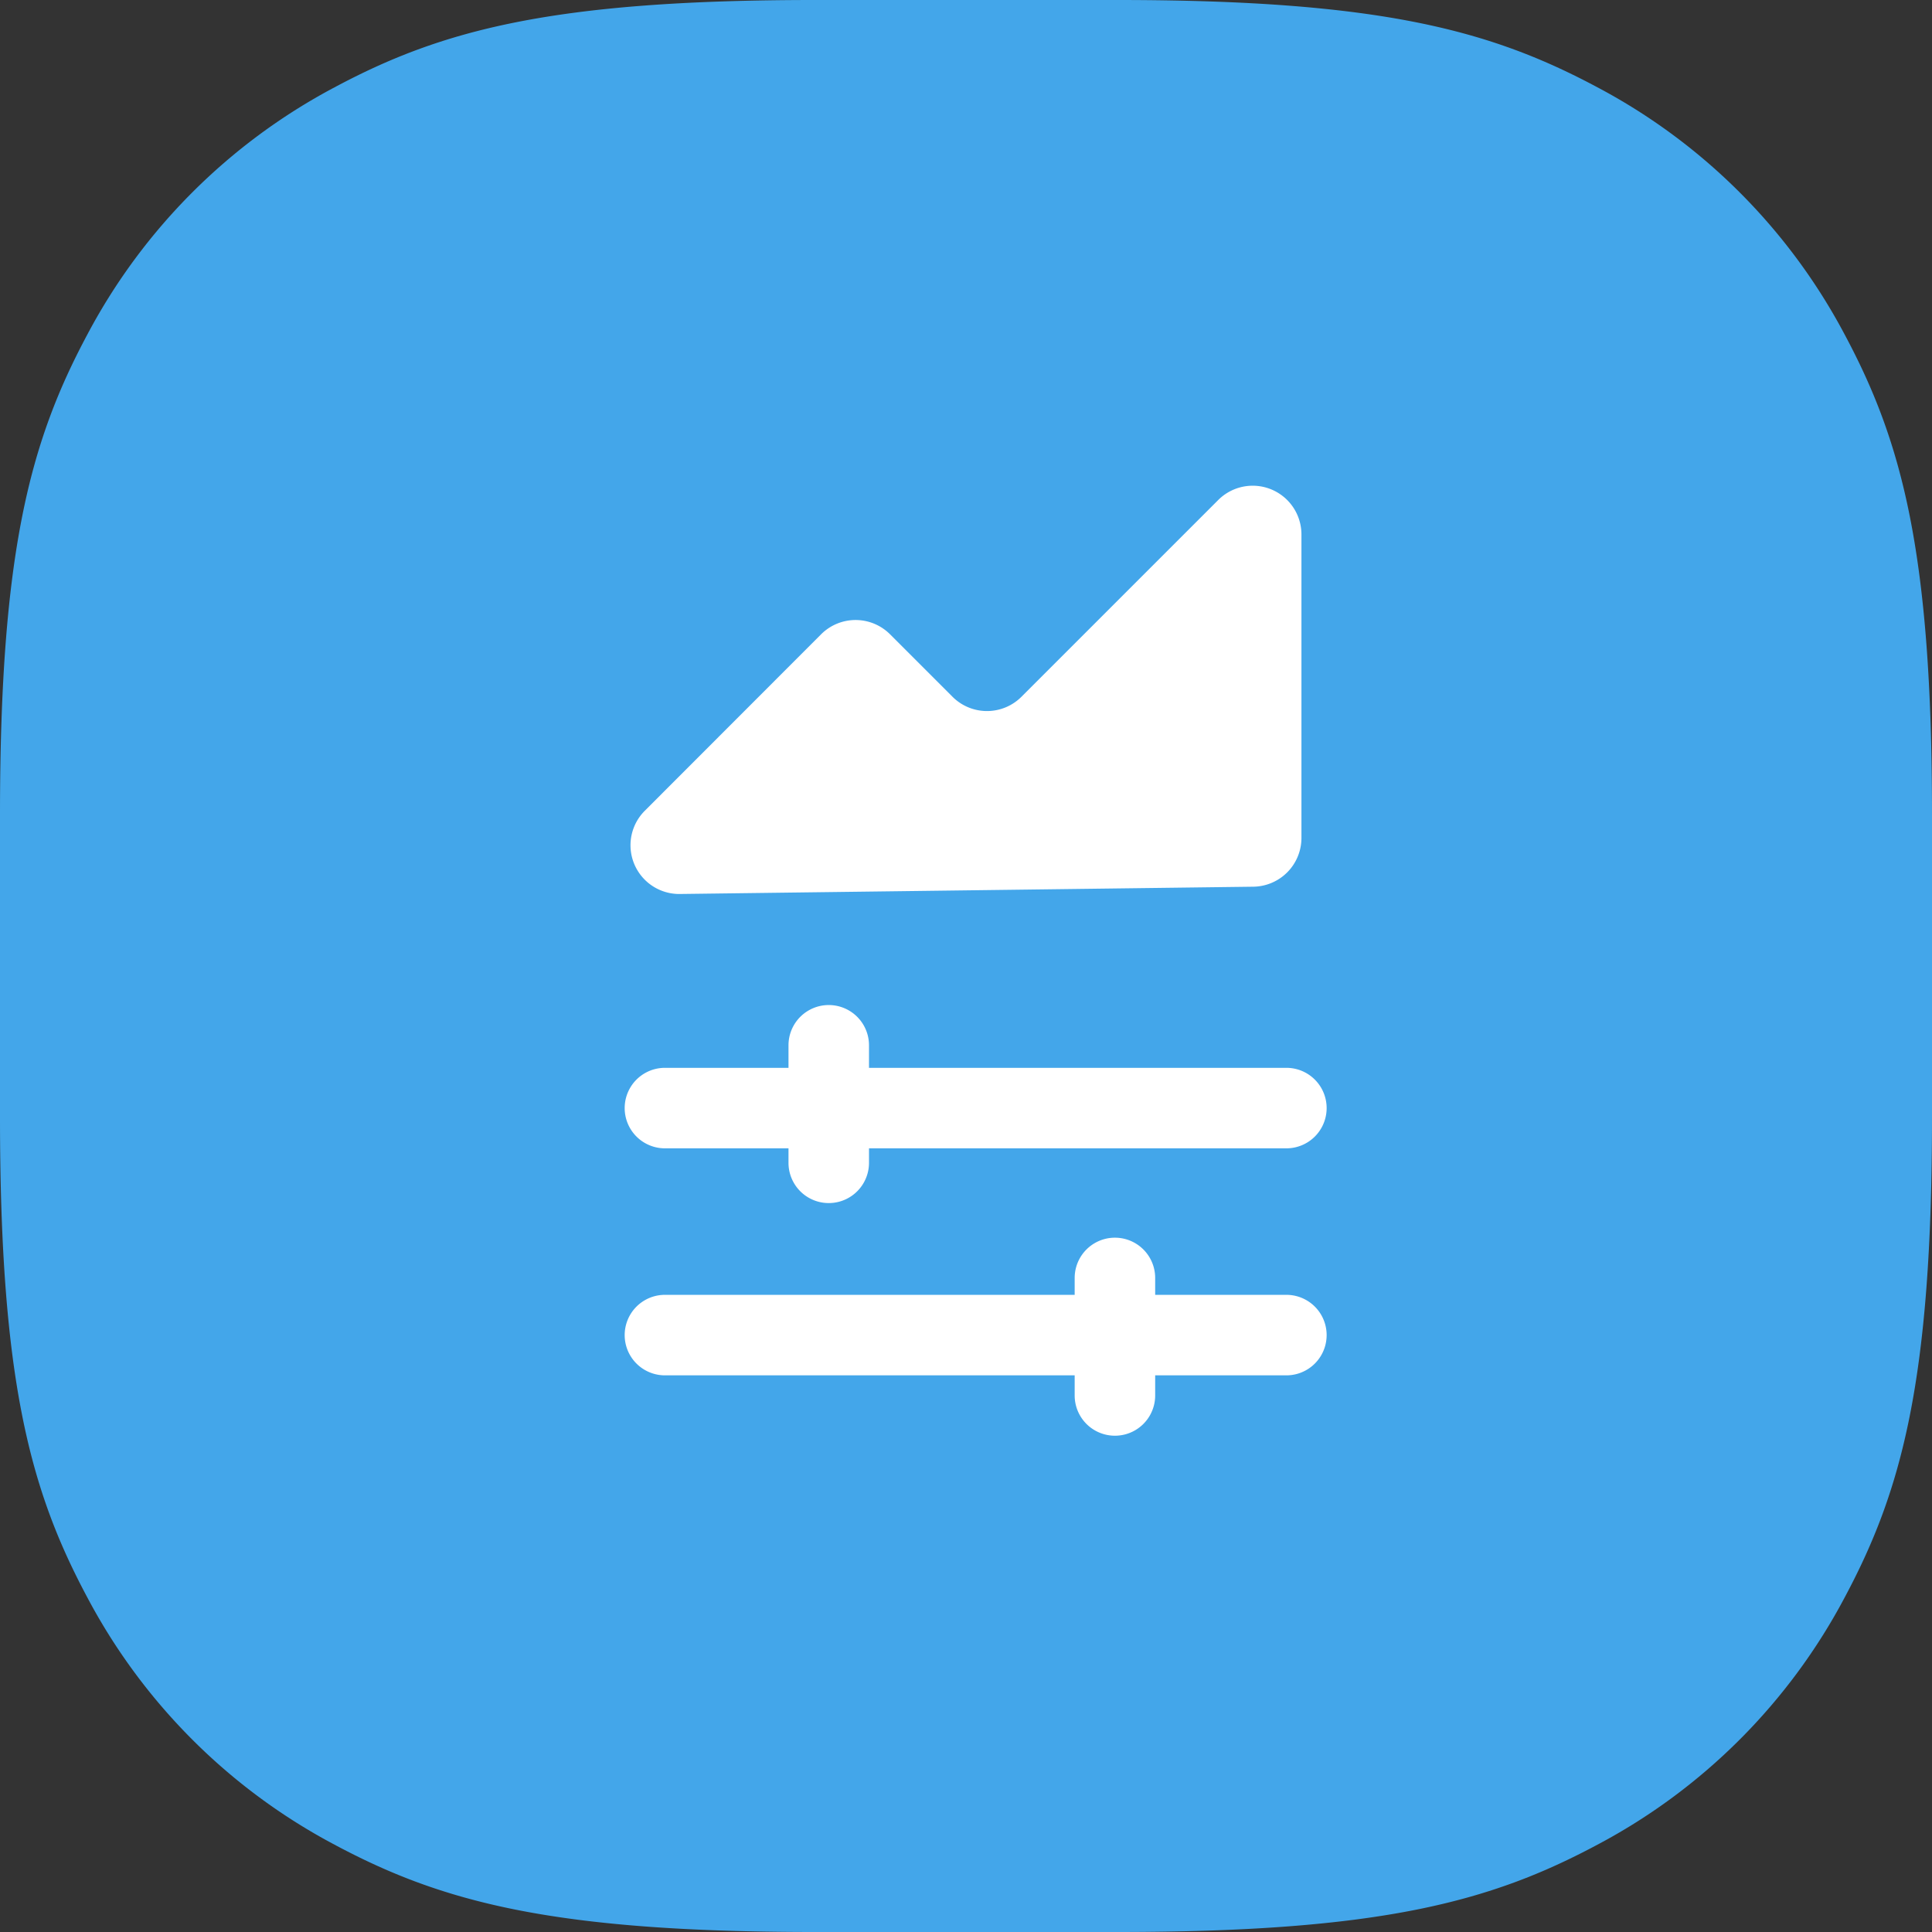 <svg xmlns="http://www.w3.org/2000/svg" id="Layer_1" data-name="Layer 1" width="48" height="48" viewBox="0 0 48 48"><rect x="0" y="0" width="48" height="48" fill="#333333" stroke="none"/><g><path id="Base" d="M20.24,0h7.52C34.3,0,37.041.754,39.689,2.17A14.768,14.768,0,0,1,45.83,8.311C47.246,10.959,48,13.7,48,20.24v7.52c0,6.538-.754,9.281-2.17,11.929a14.768,14.768,0,0,1-6.141,6.141C37.041,47.246,34.3,48,27.76,48H20.24c-6.538,0-9.281-.754-11.929-2.17A14.768,14.768,0,0,1,2.17,39.689C.754,37.041,0,34.3,0,27.76V20.24C0,13.7.754,10.959,2.17,8.311A14.768,14.768,0,0,1,8.311,2.17C10.959.754,13.7,0,20.24,0Z" style="fill: #43a6ea;fill-rule: evenodd"></path><path d="M32.96,27.53a1,1,0,0,1-1,1H21.59v.36a1,1,0,0,1-2,0v-.36H16.52a1,1,0,1,1,0-2h3.07v-.56a1,1,0,0,1,2,0v.56H31.96A1,1,0,0,1,32.96,27.53Zm-1,4.64H28.7v-.42a1,1,0,0,0-2,0v.42H16.52a1,1,0,1,0,0,2H26.7v.5a1,1,0,0,0,2,0v-.5h3.26a1,1,0,0,0,0-2ZM16.02,20.143,20.4,15.759a1.211,1.211,0,0,1,1.713,0l1.552,1.552a1.211,1.211,0,0,0,1.713,0l4.888-4.888a1.211,1.211,0,0,1,2.068.857v7.539a1.212,1.212,0,0,1-1.2,1.211l-14.249.181A1.211,1.211,0,0,1,16.02,20.143Z" style="fill: #fff"></path></g></svg>